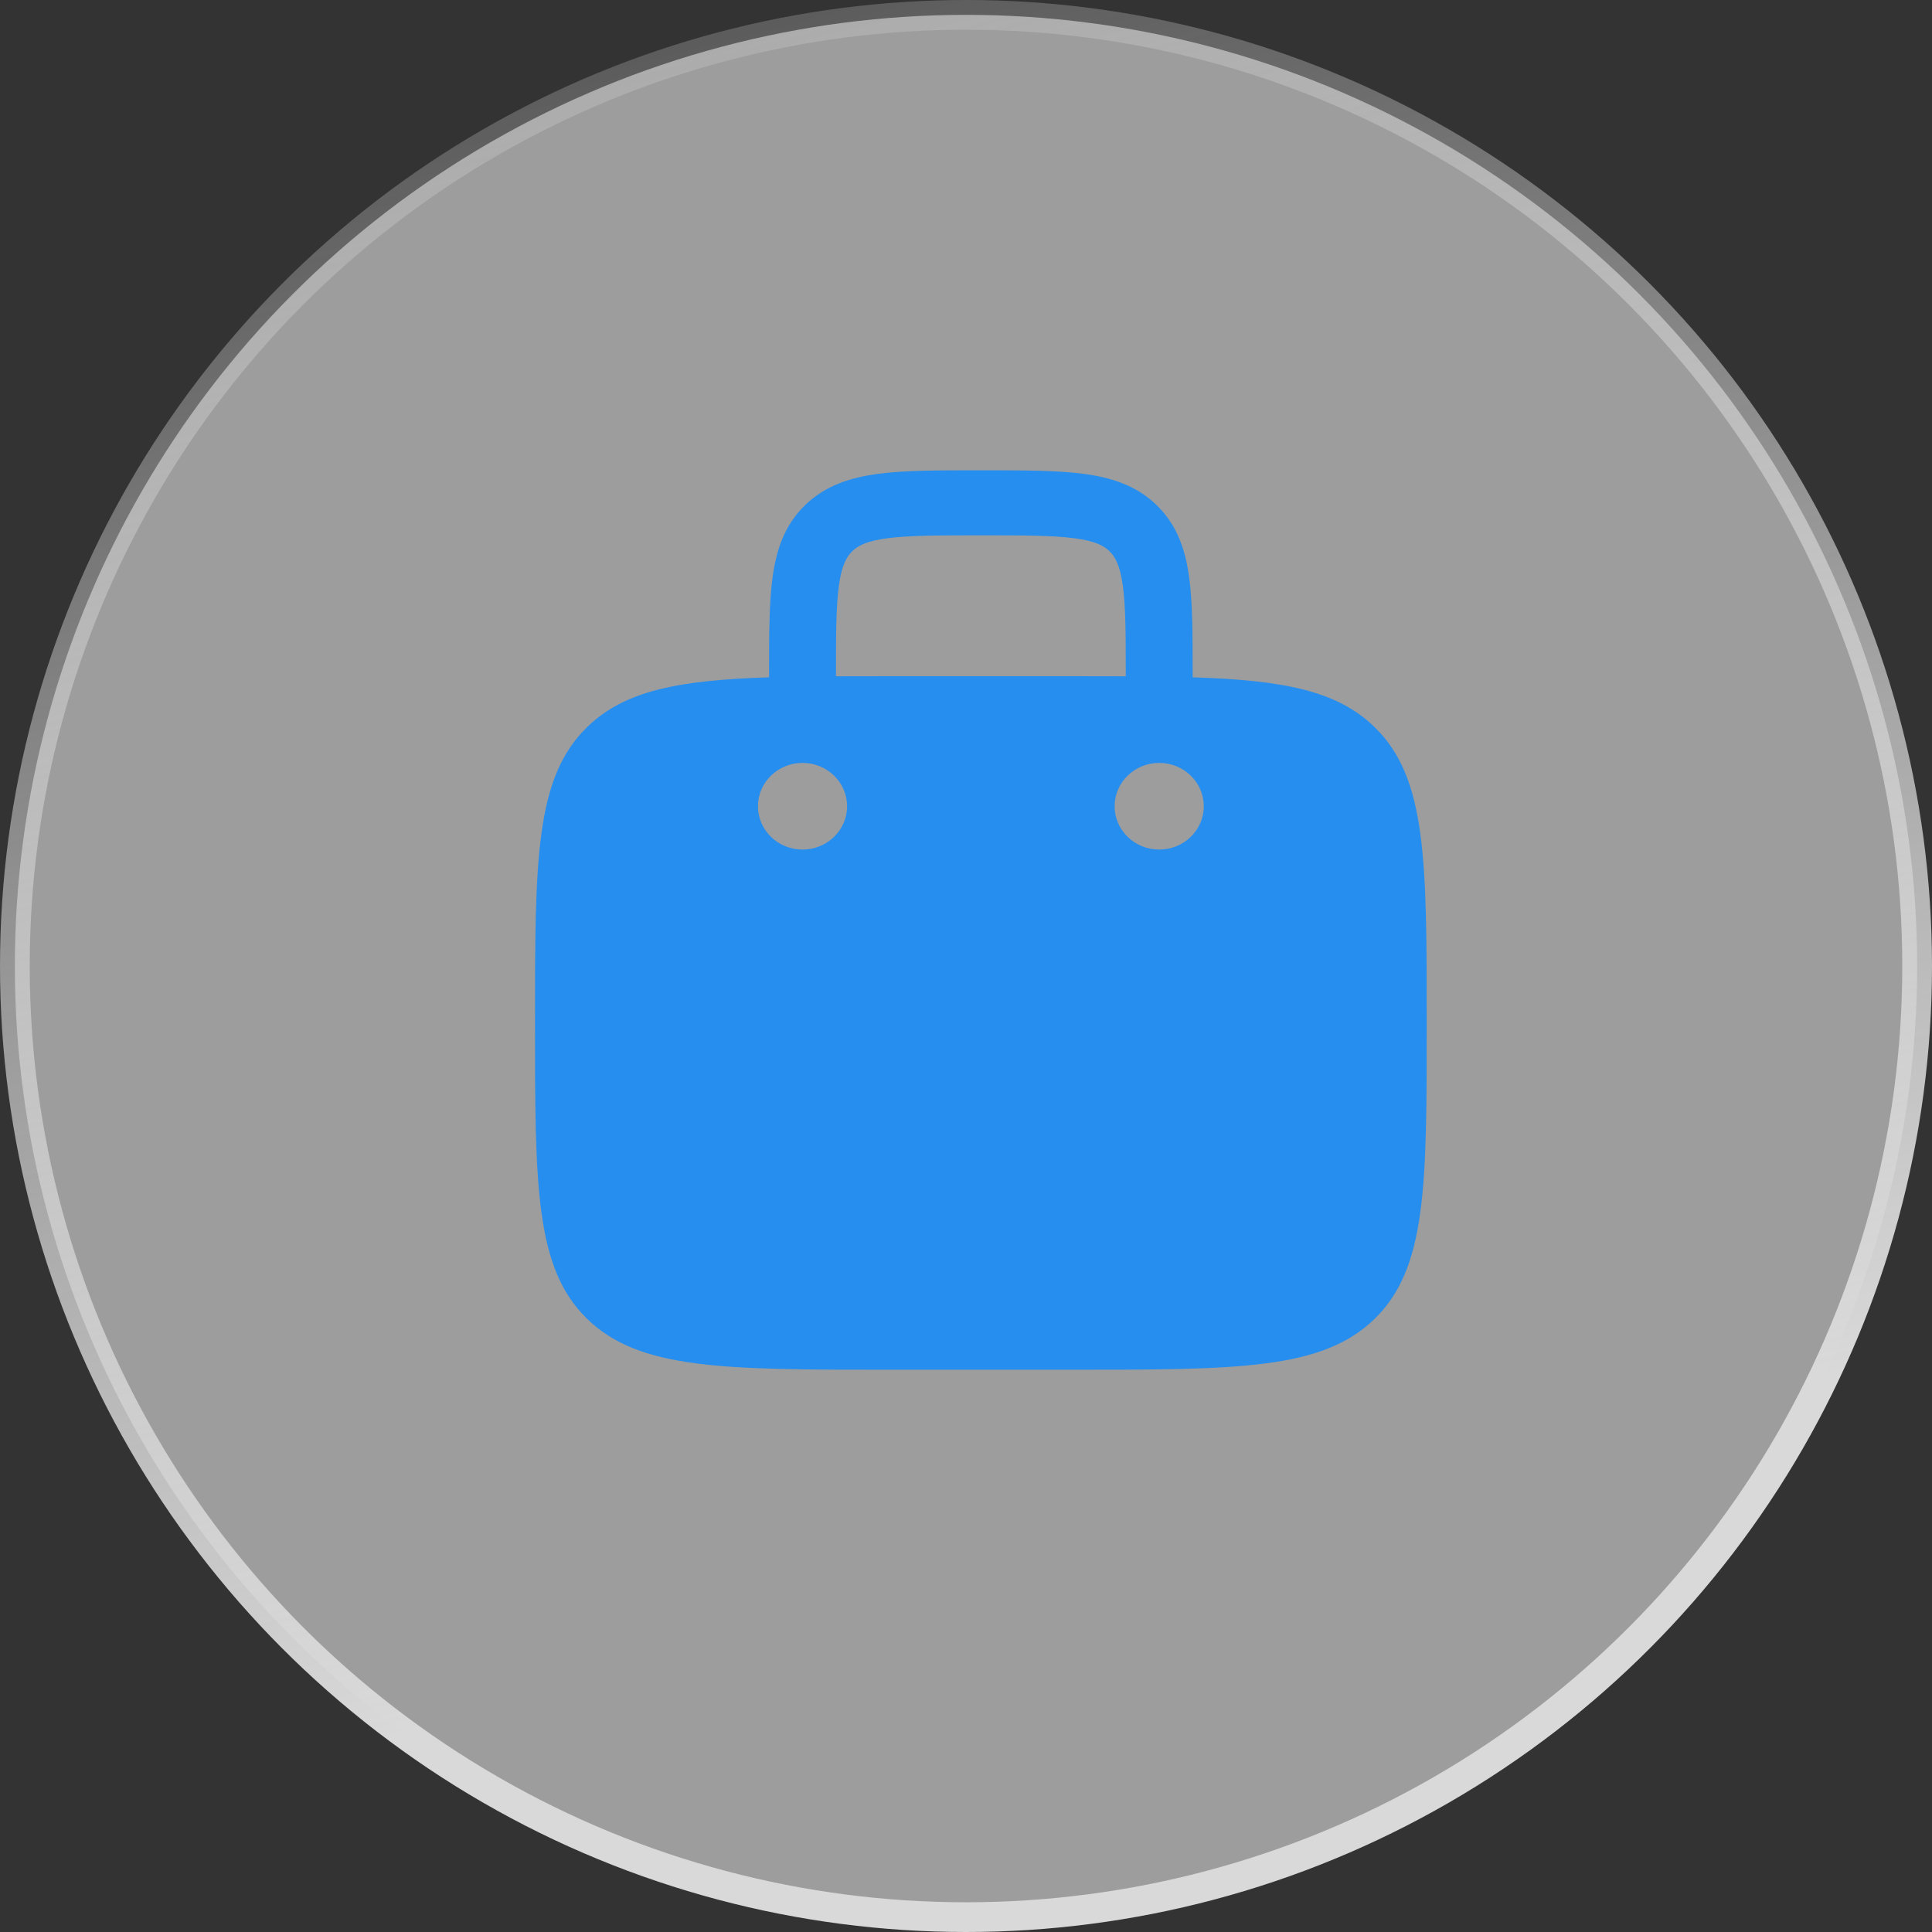 <svg width="65" height="65" viewBox="0 0 65 65" fill="none" xmlns="http://www.w3.org/2000/svg">
<rect x="0" y="0" width="65" height="65" fill="#333333" stroke="none"/>
<circle cx="32.5" cy="32.5" r="32" fill="white" fill-opacity="0.52" stroke="url(#paint0_linear_202_805)"/>
<path fill-rule="evenodd" clip-rule="evenodd" d="M33.078 15.823H32.922C31.574 15.823 30.45 15.823 29.558 15.94C28.617 16.063 27.766 16.333 27.083 16.998C26.4 17.662 26.122 18.488 25.995 19.404C25.875 20.271 25.875 21.364 25.875 22.674V22.788C22.843 22.884 21.023 23.229 19.757 24.459C18 26.167 18 28.917 18 34.417C18 39.916 18 42.666 19.757 44.375C21.515 46.083 24.343 46.083 30 46.083H36C41.657 46.083 44.485 46.083 46.243 44.375C48 42.666 48 39.916 48 34.417C48 28.917 48 26.167 46.243 24.459C44.977 23.229 43.157 22.884 40.125 22.788V22.674C40.125 21.364 40.125 20.271 40.005 19.404C39.879 18.488 39.6 17.662 38.917 16.998C38.234 16.333 37.383 16.063 36.442 15.94C35.55 15.823 34.426 15.823 33.078 15.823ZM37.875 22.753V22.75C37.875 21.344 37.873 20.4 37.775 19.695C37.682 19.023 37.521 18.735 37.326 18.544C37.13 18.354 36.834 18.198 36.142 18.108C35.417 18.013 34.446 18.011 33 18.011C31.554 18.011 30.583 18.013 29.858 18.108C29.166 18.198 28.87 18.354 28.674 18.544C28.479 18.735 28.318 19.023 28.225 19.695C28.127 20.4 28.125 21.344 28.125 22.75V22.753C28.713 22.75 29.337 22.75 30 22.75H36C36.663 22.75 37.287 22.75 37.875 22.753ZM40.5 27.125C40.5 27.93 39.828 28.583 39 28.583C38.172 28.583 37.5 27.93 37.5 27.125C37.5 26.32 38.172 25.667 39 25.667C39.828 25.667 40.5 26.32 40.5 27.125ZM27 28.583C27.828 28.583 28.5 27.93 28.5 27.125C28.5 26.32 27.828 25.667 27 25.667C26.172 25.667 25.5 26.32 25.5 27.125C25.5 27.93 26.172 28.583 27 28.583Z" fill="#258EEF"/>
<defs>
<linearGradient id="paint0_linear_202_805" x1="-4.996" y1="3.07064e-07" x2="9.938" y2="59.313" gradientUnits="userSpaceOnUse">
<stop stop-color="#D9D9D9" stop-opacity="0.13"/>
<stop offset="1" stop-color="#D9D9D9"/>
</linearGradient>
</defs>
</svg>
